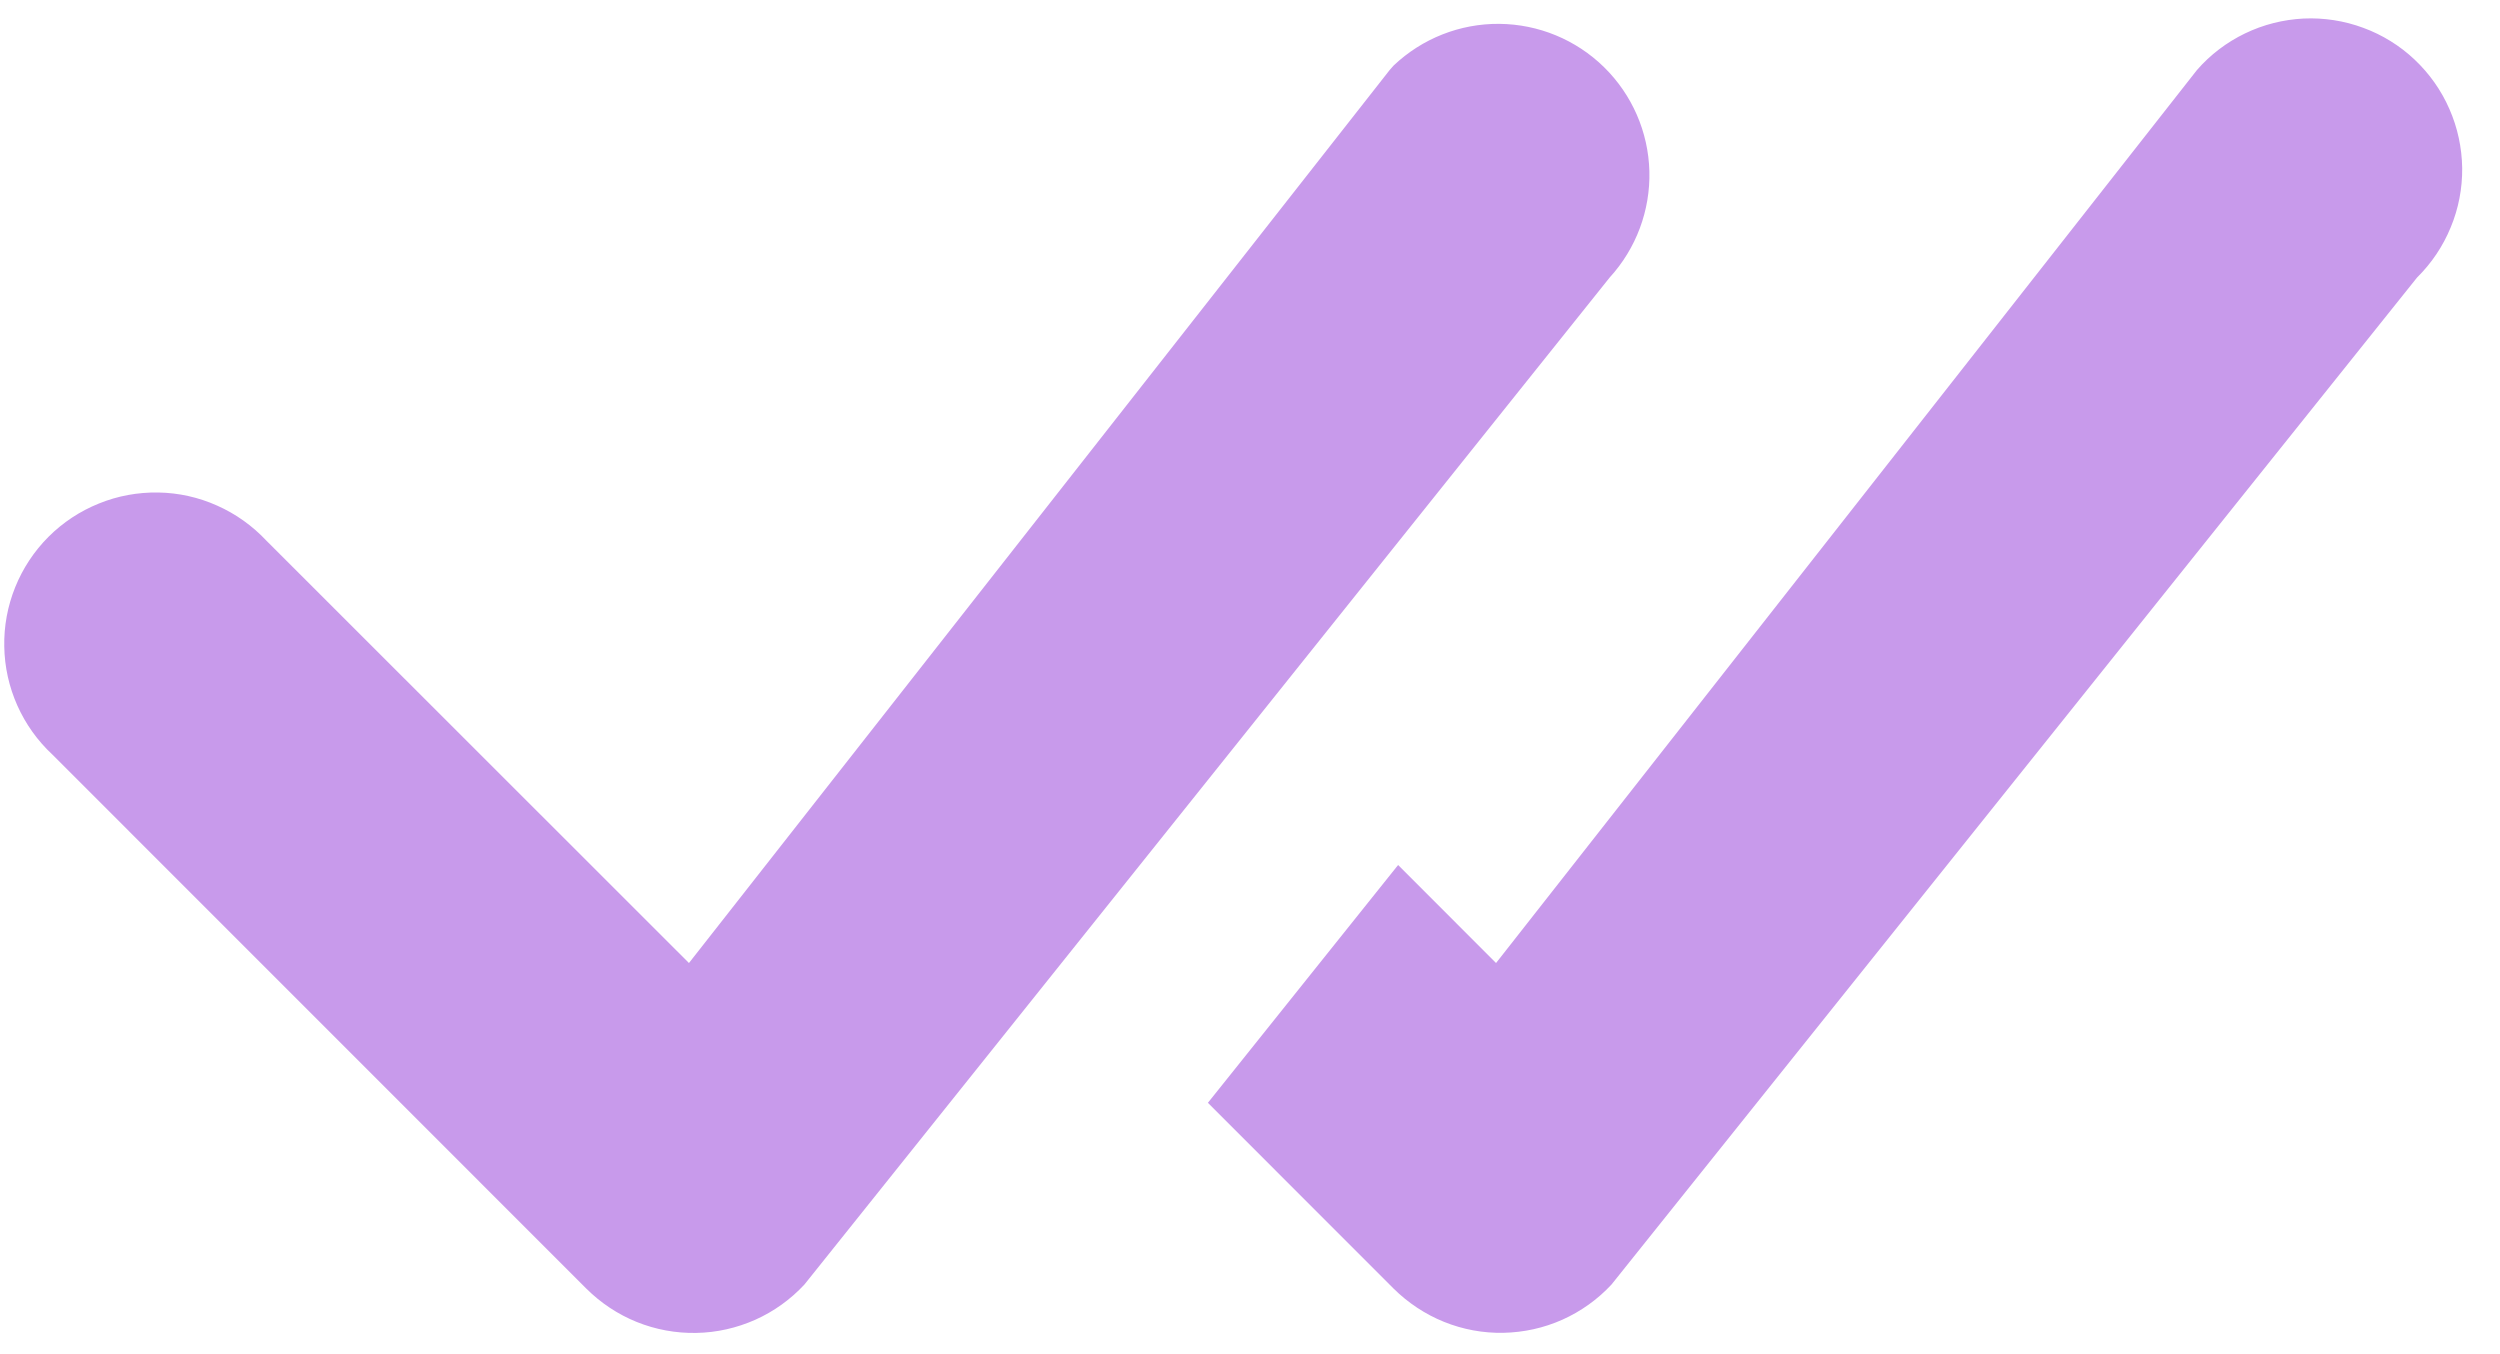 <?xml version="1.0" encoding="UTF-8"?> <svg xmlns="http://www.w3.org/2000/svg" width="24" height="13" viewBox="0 0 24 13" fill="none"> <path d="M13.379 0.629C13.652 0.37 14.015 0.226 14.392 0.229C14.769 0.232 15.13 0.381 15.399 0.645C15.668 0.909 15.824 1.267 15.834 1.643C15.844 2.02 15.707 2.386 15.453 2.664L7.722 12.332C7.589 12.475 7.429 12.59 7.25 12.67C7.072 12.749 6.879 12.793 6.684 12.796C6.489 12.8 6.294 12.764 6.113 12.691C5.932 12.618 5.768 12.509 5.629 12.371L0.503 7.244C0.36 7.111 0.246 6.951 0.166 6.772C0.087 6.594 0.044 6.402 0.041 6.207C0.037 6.011 0.073 5.818 0.146 5.637C0.219 5.456 0.328 5.291 0.466 5.153C0.604 5.015 0.768 4.907 0.949 4.834C1.13 4.76 1.324 4.725 1.519 4.728C1.714 4.731 1.907 4.774 2.085 4.854C2.263 4.933 2.424 5.048 2.557 5.19L6.614 9.245L13.341 0.672C13.353 0.657 13.366 0.643 13.379 0.629V0.629ZM11.597 10.588L13.379 12.371C13.518 12.508 13.682 12.617 13.863 12.69C14.044 12.763 14.238 12.799 14.433 12.795C14.628 12.791 14.82 12.749 14.999 12.669C15.177 12.589 15.337 12.475 15.47 12.332L23.204 2.664C23.343 2.527 23.453 2.363 23.527 2.182C23.602 2.002 23.639 1.808 23.637 1.613C23.634 1.418 23.593 1.225 23.514 1.046C23.436 0.867 23.322 0.706 23.18 0.572C23.038 0.438 22.87 0.334 22.687 0.267C22.504 0.199 22.309 0.169 22.114 0.178C21.919 0.188 21.728 0.236 21.552 0.321C21.376 0.406 21.219 0.525 21.091 0.672L14.362 9.245L13.422 8.304L11.595 10.588H11.597Z" fill="#C89AEB"></path> </svg> 